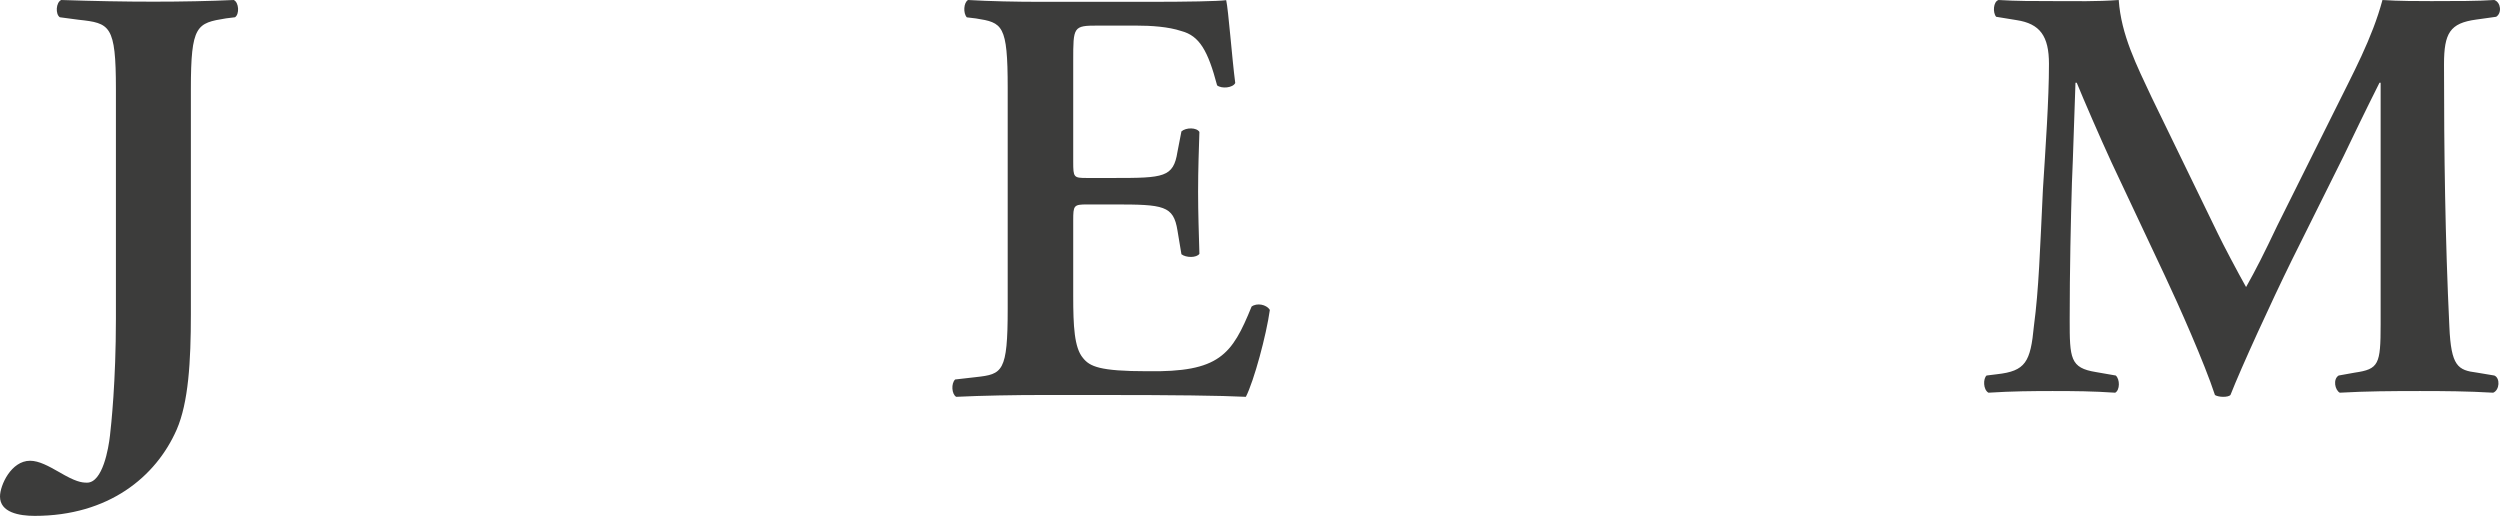 <?xml version="1.0" encoding="UTF-8"?>
<svg width="63px" height="13px" viewBox="0 0 63 13" version="1.1" xmlns="http://www.w3.org/2000/svg" xmlns:xlink="http://www.w3.org/1999/xlink">
    <title>logo</title>
    <g id="Symbols" stroke="none" stroke-width="1" fill="none" fill-rule="evenodd">
        <g id="MENU/Joaillerie" transform="translate(-689, -23)" fill="#3C3C3B">
            <path d="M751.42,32.39 C750.937,32.33 750.767,32.229 750.724,31.23 C750.618,29.026 750.589,26.825 750.589,24.624 C750.589,23.831 750.738,23.583 751.402,23.493 L751.903,23.423 C752.052,23.332 752.024,23.059 751.857,23 C751.434,23.028 750.905,23.028 750.273,23.028 C749.94,23.028 749.443,23.028 749.038,23 C748.779,23.968 748.296,24.848 747.813,25.826 L746.389,28.683 C746.056,29.385 745.843,29.805 745.601,30.234 C745.406,29.888 745.012,29.144 744.891,28.889 L743.223,25.456 C742.846,24.652 742.452,23.88 742.392,23 C741.834,23.042 741.302,23.028 740.784,23.028 C740.23,23.028 739.818,23.028 739.363,23 C739.229,23.042 739.214,23.318 739.303,23.423 L739.818,23.507 C740.407,23.597 740.634,23.908 740.634,24.61 C740.634,25.515 740.546,26.748 740.482,27.765 C740.407,29.312 740.379,30.28 740.255,31.212 C740.169,32.124 740.045,32.351 739.321,32.431 L739.062,32.463 C738.973,32.54 738.973,32.816 739.108,32.896 C739.697,32.858 740.244,32.854 740.723,32.854 C741.274,32.854 741.739,32.858 742.303,32.896 C742.424,32.83 742.424,32.557 742.317,32.463 L741.817,32.376 C741.167,32.271 741.156,32.033 741.156,31.052 C741.156,29.833 741.185,28.505 741.213,27.597 C741.242,26.975 741.274,25.812 741.302,25.085 L741.334,25.085 C741.515,25.529 741.923,26.469 742.211,27.094 L743.556,29.951 C743.904,30.688 744.554,32.152 744.817,32.955 C744.916,33.015 745.147,33.015 745.207,32.955 C745.481,32.257 746.24,30.601 746.752,29.56 L748.054,26.944 C748.342,26.346 748.555,25.899 748.963,25.085 L748.992,25.085 L748.992,26.465 L748.992,31.17 C748.992,32.183 748.946,32.302 748.342,32.39 L747.934,32.463 C747.785,32.557 747.841,32.83 747.962,32.896 C748.63,32.858 749.279,32.854 749.986,32.854 C750.589,32.854 751.179,32.858 751.828,32.896 C751.992,32.83 752.009,32.526 751.857,32.463 L751.42,32.39 Z M692.867,23.042 C692.129,23.042 691.39,23.028 690.543,23 C690.408,23.06 690.393,23.36 690.508,23.435 L690.982,23.498 C691.771,23.583 691.921,23.629 691.921,25.244 L691.921,31.025 C691.921,32.622 691.801,33.721 691.771,33.979 C691.736,34.29 691.59,35.163 691.193,35.163 C691.051,35.163 690.901,35.138 690.493,34.898 C690.231,34.749 689.985,34.611 689.758,34.611 C689.281,34.611 689,35.23 689,35.512 C689,35.912 689.477,36 689.874,36 C691.736,36 692.929,35.018 693.452,33.827 C693.749,33.145 693.81,32.11 693.81,30.922 L693.81,25.244 C693.81,23.629 693.956,23.583 694.695,23.463 L694.922,23.435 C695.038,23.36 695.022,23.06 694.891,23 C694.283,23.028 693.598,23.042 692.867,23.042 L692.867,23.042 Z M720.54,30.726 C720.044,31.946 719.729,32.383 717.91,32.355 C716.706,32.355 716.461,32.235 716.29,32.02 C716.072,31.762 716.045,31.219 716.045,30.458 L716.045,28.554 C716.045,28.18 716.058,28.152 716.387,28.152 L717.078,28.152 C718.326,28.152 718.571,28.18 718.672,28.807 L718.772,29.407 C718.89,29.499 719.155,29.499 719.225,29.396 C719.212,28.913 719.192,28.388 719.192,27.827 C719.192,27.274 719.212,26.734 719.225,26.325 C719.155,26.209 718.89,26.209 718.772,26.311 L718.672,26.826 C718.571,27.471 718.326,27.485 717.078,27.485 L716.387,27.485 C716.058,27.485 716.045,27.471 716.045,27.08 L716.045,24.53 C716.045,23.673 716.045,23.645 716.662,23.645 L717.625,23.645 C718.011,23.645 718.444,23.673 718.772,23.783 C719.225,23.903 719.44,24.276 719.671,25.151 C719.786,25.243 720.071,25.214 720.128,25.091 C720.044,24.449 719.957,23.257 719.9,23.004 C719.715,23.032 718.89,23.046 717.967,23.046 L715.236,23.046 C714.606,23.046 713.938,23.032 713.395,23 C713.284,23.063 713.267,23.331 713.364,23.437 L713.596,23.465 C714.263,23.571 714.394,23.617 714.394,25.214 L714.394,30.782 C714.394,32.379 714.263,32.429 713.596,32.503 L713.069,32.563 C712.965,32.665 712.982,32.933 713.096,33 C713.74,32.968 714.606,32.954 715.236,32.954 L716.863,32.954 C718.544,32.954 719.769,32.968 720.396,33 C720.601,32.598 720.913,31.441 721,30.81 C720.913,30.669 720.671,30.627 720.54,30.726 L720.54,30.726 Z" id="logo"></path>
        </g>
    </g>
</svg>